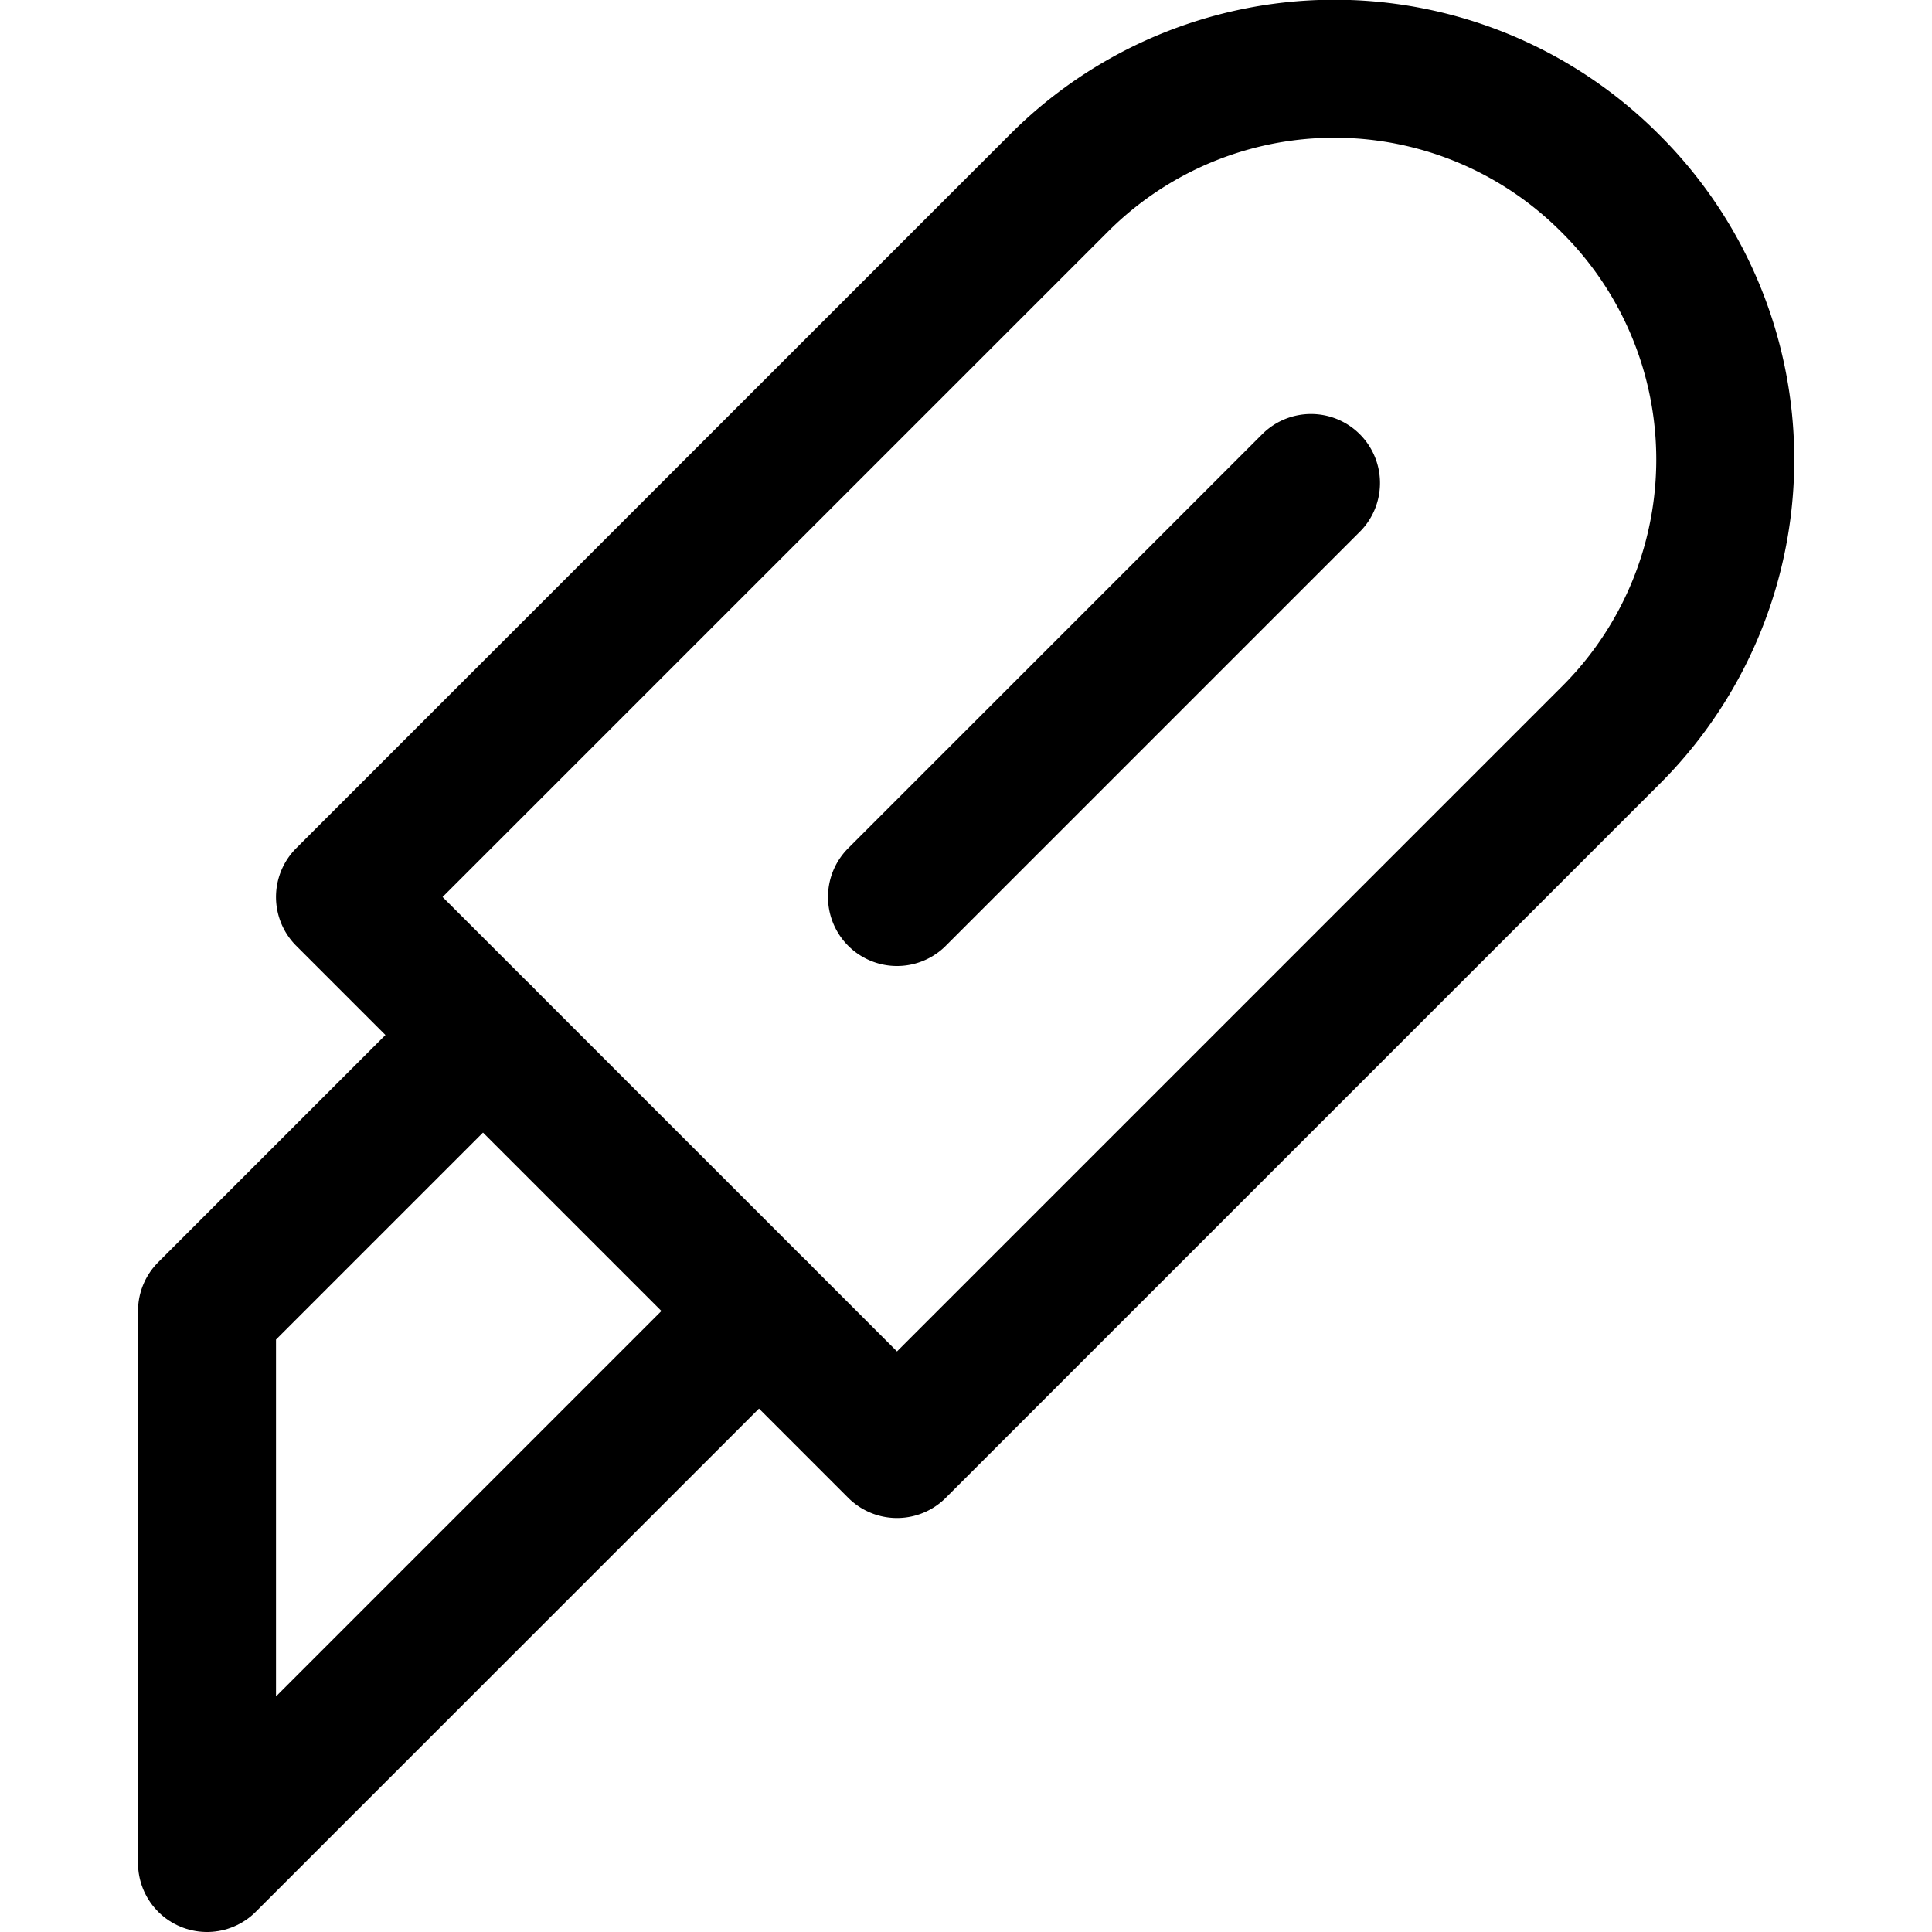 <?xml version="1.0" encoding="utf-8"?>
<!-- Generator: www.svgicons.com -->
<svg xmlns="http://www.w3.org/2000/svg" width="800" height="800" viewBox="0 0 14 14">
<g fill="none" stroke="currentColor" stroke-linecap="round" stroke-linejoin="round"><path d="m3.5 7.5l-2 2v4l4-4"/><path d="M11.67 1.33a2.82 2.82 0 0 0-4 0L2.5 6.5l4 4l5.17-5.17a2.82 2.82 0 0 0 0-4ZM6.5 6.5l3-3"/></g>
</svg>